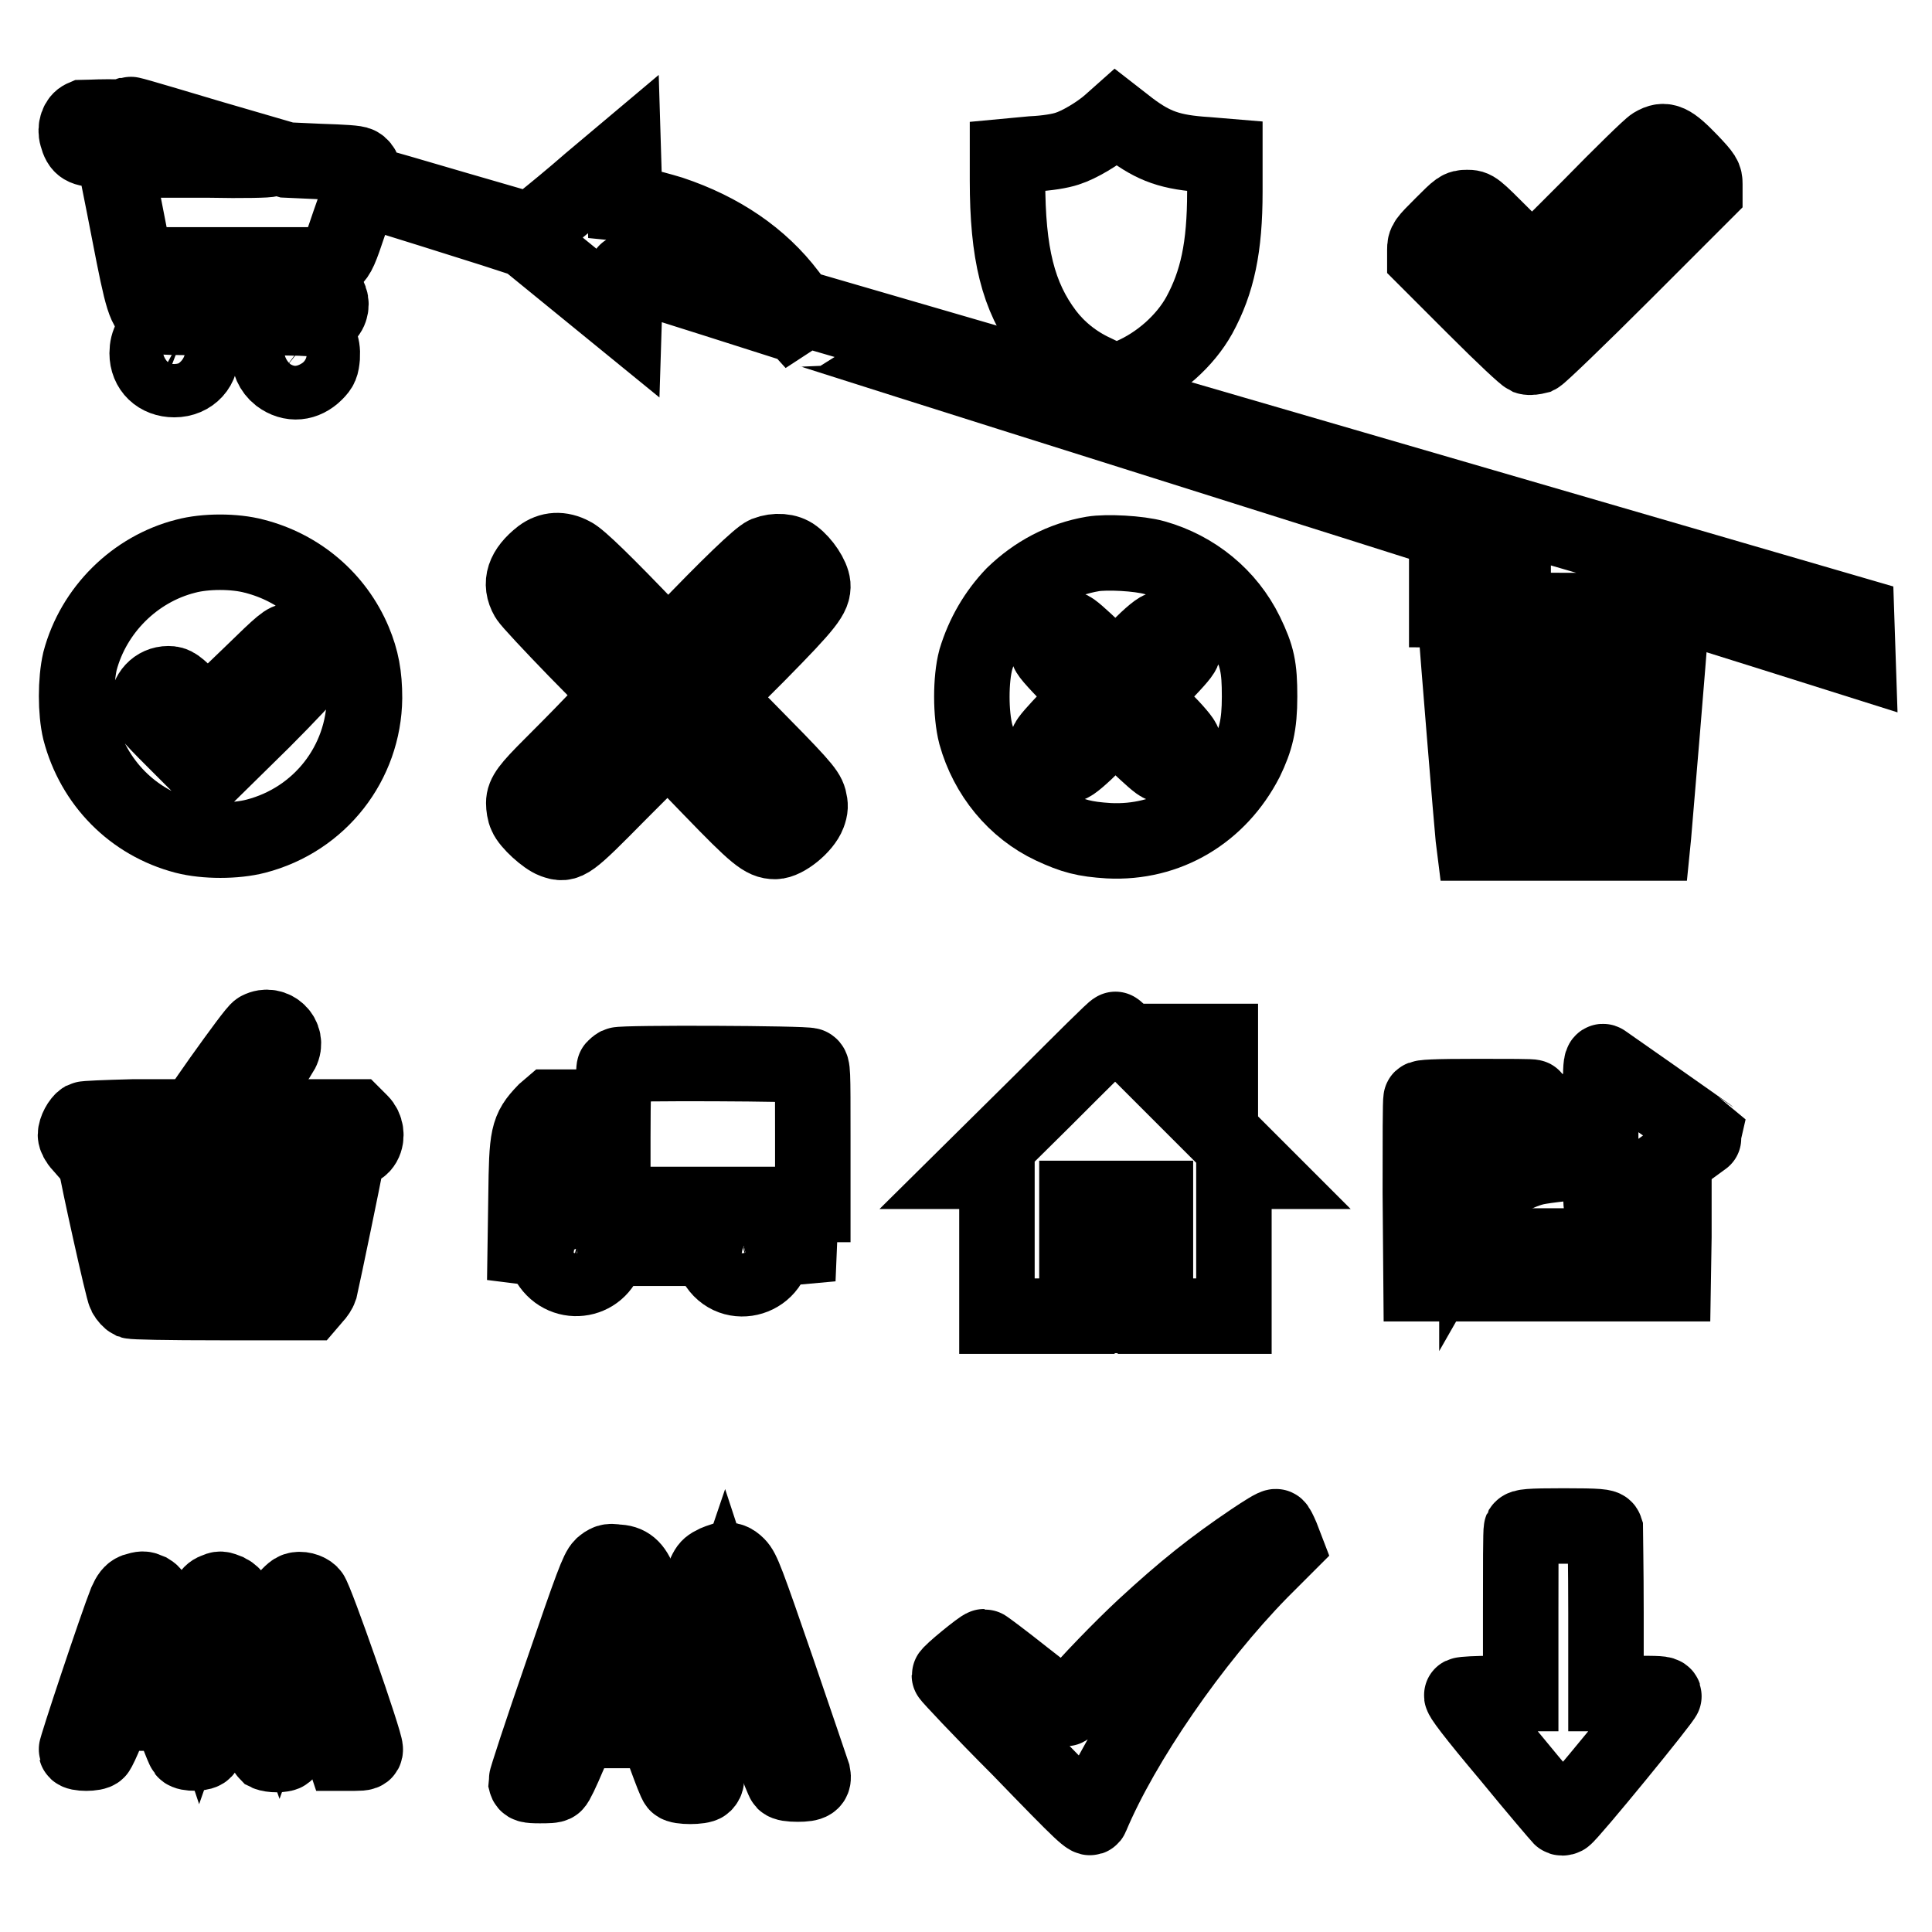 <?xml version="1.0" encoding="utf-8"?>
<!-- Svg Vector Icons : http://www.onlinewebfonts.com/icon -->
<!DOCTYPE svg PUBLIC "-//W3C//DTD SVG 1.1//EN" "http://www.w3.org/Graphics/SVG/1.1/DTD/svg11.dtd">
<svg version="1.1" xmlns="http://www.w3.org/2000/svg" xmlns:xlink="http://www.w3.org/1999/xlink" x="0px" y="0px" viewBox="0 0 256 256" enable-background="new 0 0 256 256" xml:space="preserve">
<g><g><g><path stroke-width="10" fill-opacity="0" stroke="#000000"  d="M17.2,15.2c0,0,4.1,1.4,9.1,2.9c5,1.5,9.1,2.9,9.3,3s-3.3,0.2-8.1,0.1l-8.4,0l-0.2-1c-0.5-2.9-0.7-3.5-1.3-4.1c-0.6-0.5-0.8-0.6-3.4-0.6c-1.5,0-3,0.1-3.2,0.1c-0.7,0.3-1.1,1.4-0.8,2.4c0.4,1.5,0.9,1.8,3,1.8H15l0.2,1.2c0.1,0.7,1,5,1.9,9.7c1.8,9.3,2.1,10.3,3.5,11c0.7,0.4,1.7,0.4,11.6,0.3L43,42.2l0.4-0.6c0.6-0.7,0.6-1.9,0-2.5c-0.5-0.4-1.1-0.4-10.8-0.6l-10.3-0.1l-0.2-1c-0.1-0.6-0.2-1.3-0.3-1.7l-0.1-0.6h10.8h10.8l0.8-0.7c0.7-0.6,1-1.3,2.2-4.9c0.8-2.3,1.5-4.3,1.6-4.4c0.1-0.2,4.5,1.2,17.5,5.3l4.3,1.4l6.5,5.3l6.5,5.3l0.1-3.2c0-1.8,0.1-3.2,0.2-3.2c0.1,0,5.2,1.6,11.5,3.6l11.3,3.6l1,1.1l1,1.1l-0.4-0.9c-0.3-0.9-0.3-0.9,0.2-0.7c0.3,0.1,19.5,6.2,42.7,13.5c23.2,7.3,44,13.9,46.2,14.6l4,1.3v1.9v2l-4.4,0l-4.4,0.1V79v1.8l15.6,0.1c13.8,0,15.6,0,15.6-0.3c0-0.5-0.9-0.7,12.2,3.4l11.1,3.5l-0.1-3l-0.1-3l-70.1-20.4l-70.1-20.4l-1.3-1.7c-3.7-4.9-9-8.5-15.6-10.7c-1.3-0.4-3.2-0.9-4.1-1.1L82.8,27l-0.1-3.3l-0.1-3.3l-4.4,3.7c-2.4,2.1-5.1,4.3-6.1,5.1l-1.7,1.4l-10-2.9c-5.5-1.6-10.5-3.1-11.2-3.2c-0.9-0.3-1.1-0.4-1-0.8c0.2-0.7-0.1-1.6-0.7-1.9c-0.3-0.2-2-0.3-5.1-0.4L38,21.2l-10.3-3C18,15.3,16.9,15,17.2,15.2z M94.3,36.8c2.1,0.6,5.1,1.7,5.7,2.1c0.3,0.3-6.3-1.5-9.7-2.6C89,35.9,92.4,36.3,94.3,36.8z"/><path stroke-width="10" fill-opacity="0" stroke="#000000"  d="M147,16.4c-1.5,1.3-4,2.8-5.6,3.3c-0.9,0.3-2.6,0.6-4.7,0.7l-3.2,0.3v3.2c0,9.7,1.4,15.4,5.1,20.3c1.6,2.1,3.8,3.9,6.4,5.1c2.4,1.2,3.1,1.3,4.9,0.5c3.7-1.6,7.1-4.6,9-8c2.4-4.4,3.4-9,3.4-16.4v-4.7l-2.4-0.2c-4.8-0.3-7-1.1-10.2-3.5l-1.8-1.4L147,16.4z"/><path stroke-width="10" fill-opacity="0" stroke="#000000"  d="M219.1,19.2c-0.4,0.2-4.2,3.9-8.4,8.2l-7.7,7.7l-3.8-3.8c-3.8-3.8-3.8-3.8-4.8-3.8c-1,0-1.1,0.1-3.3,2.3c-2.2,2.2-2.3,2.3-2.3,3.3v1l6.5,6.5c4.3,4.3,6.7,6.5,7.1,6.7c0.3,0.1,0.9,0,1.3-0.1c0.4-0.2,5.5-5.1,11.4-11l10.8-10.8v-1c0-0.9-0.1-1.1-1.9-3C221.4,18.7,220.6,18.3,219.1,19.2z"/><path stroke-width="10" fill-opacity="0" stroke="#000000"  d="M21.4,43.7c-1.3,0.6-1.9,1.7-1.9,3.1c0,2.1,1.5,3.5,3.6,3.5c2.2,0,3.8-1.7,3.5-3.9c-0.1-1.3-0.7-2.1-2-2.8C23.3,43.1,22.6,43.1,21.4,43.7z"/><path stroke-width="10" fill-opacity="0" stroke="#000000"  d="M37.2,44c-2,1.4-2.1,4.3-0.2,5.8c1.6,1.2,3.4,1,4.8-0.4c0.7-0.7,0.8-1,0.9-2.1c0.1-1.6-0.4-2.6-1.6-3.3C40,43.3,38.2,43.3,37.2,44z"/><path stroke-width="10" fill-opacity="0" stroke="#000000"  d="M71.7,73.7c-2.3,1.8-2.9,3.6-1.8,5.5c0.3,0.5,3.2,3.6,6.4,6.9l5.9,6l-3.5,3.6c-1.9,2-4.5,4.6-5.7,5.8c-2.9,2.9-3.6,3.8-3.6,4.9c0,0.5,0.1,1.2,0.3,1.6c0.4,1,2.6,3,3.7,3.4c1.7,0.6,1.9,0.5,8.7-6.4l6.4-6.4l5.8,6c5.9,6.1,6.9,6.9,8.4,6.9c1.3,0,3.8-2,4.4-3.6c0.3-0.8,0.3-1.2,0.1-2c-0.3-1.1-1.3-2.2-8.8-9.8l-3.7-3.7l5.8-5.8c6.5-6.6,7.3-7.7,7.2-9.1c-0.1-1.1-1.3-2.9-2.5-3.8c-0.9-0.7-2.4-0.8-3.7-0.3c-0.9,0.4-4.8,4.1-11.3,10.9l-1.6,1.7L86.6,84c-6.4-6.7-9.9-10.1-10.8-10.5C74.3,72.7,72.9,72.8,71.7,73.7z"/><path stroke-width="10" fill-opacity="0" stroke="#000000"  d="M24.6,73.7c-6.7,1.7-12.2,7.1-14,13.9c-0.6,2.6-0.6,6.7,0,9.2c1.8,6.9,7,12.2,13.9,14c2.7,0.7,6.7,0.7,9.4,0c8.5-2.2,14.3-9.7,14.4-18.3c0-3-0.4-5.1-1.4-7.5c-2.4-5.7-7.3-9.8-13.2-11.3C31.1,73,27.2,73,24.6,73.7z M40.4,85.8c1.1,1,1.3,1.8,0.8,2.9c-0.2,0.4-3.1,3.5-6.4,6.8l-6.1,6h-1.1h-1.1L23,98c-3.3-3.3-3.5-3.6-3.5-4.4c0-1.7,1.2-3,2.8-3c0.8,0,1.1,0.2,3.1,2.2l2.1,2.1l0.6-0.6c0.3-0.3,2.7-2.6,5.2-5c4.2-4.1,4.6-4.4,5.3-4.4C39.3,84.9,39.7,85.1,40.4,85.8z"/><path stroke-width="10" fill-opacity="0" stroke="#000000"  d="M144.8,73.4c-4.1,0.7-7.6,2.6-10.5,5.4c-2.3,2.4-4,5.3-5,8.6c-0.7,2.6-0.7,7.2,0,9.9c1.5,5.4,5.2,9.9,10.1,12.2c2.8,1.3,4.3,1.7,7.5,1.9c7.8,0.4,14.6-3.7,18.2-10.7c1.3-2.7,1.8-4.6,1.8-8.4c0-3.9-0.3-5.3-1.8-8.4c-2.4-4.9-6.8-8.5-12.1-10C150.9,73.3,146.6,73.1,144.8,73.4z M145,86.1l2.8,2.8l2.8-2.8c2-2,3-2.8,3.4-2.8c0.7,0,2.8,2.1,2.8,2.8c0,0.4-0.8,1.3-2.8,3.4l-2.8,2.8l2.8,2.8c1.7,1.7,2.8,3,2.8,3.3c0,0.6-2.3,2.9-2.9,2.9c-0.3,0-1.6-1.2-3.3-2.8l-2.8-2.8l-2.8,2.8c-1.7,1.7-3,2.8-3.3,2.8c-0.6,0-2.9-2.3-2.9-2.9c0-0.3,1.1-1.5,2.8-3.3l2.8-2.8l-2.1-2.1c-2.9-3-3.5-3.7-3.5-4.1c0-0.5,2.3-2.8,2.9-2.8C142,83.3,143.2,84.4,145,86.1z"/><path stroke-width="10" fill-opacity="0" stroke="#000000"  d="M193,83.9c0,0.7,2.1,26.2,2.2,27l0.1,0.8h11.8H219l0.1-1c0.1-1,2.2-26.2,2.2-26.8c0-0.3-1.8-0.3-14.2-0.3C193.8,83.5,193,83.6,193,83.9z M202.7,97.3v8.9h-1.8H199v-8.9v-8.9h1.8h1.8V97.3z M208.9,97.3v8.9H207h-1.8v-8.9v-8.9h1.8h1.8V97.3z M215.3,97.3v8.9h-1.8h-1.8v-8.9v-8.9h1.8h1.8V97.3z"/><path stroke-width="10" fill-opacity="0" stroke="#000000"  d="M34.3,136.4c-0.3,0.1-2.5,3.1-5,6.6c-4.7,6.7-4.9,7-4.3,8.4c0.4,0.9,1.7,1.4,2.6,1.1c0.6-0.2,1.4-1.2,5.1-6.4c2.4-3.4,4.4-6.4,4.6-6.8C38.3,137.4,36.2,135.4,34.3,136.4z"/><path stroke-width="10" fill-opacity="0" stroke="#000000"  d="M138.2,145.8l-9.5,9.4h1.7h1.7v9.6v9.6h5.3h5.3v-7.8v-7.8h5.2h5.2v7.8v7.8h5.2h5.2v-9.6v-9.6h1.7h1.7l-2.6-2.6l-2.6-2.6v-6v-6h-3.5h-3.5v2.6v2.6l-3.4-3.4c-1.9-1.9-3.4-3.4-3.5-3.4C147.7,136.3,143.4,140.6,138.2,145.8z"/><path stroke-width="10" fill-opacity="0" stroke="#000000"  d="M212.1,143.4v3l-1.2,0.2c-2.9,0.4-6.9,1.8-9.3,3.4c-3.4,2.1-5.9,6.1-5.9,9.3v0.9l0.4-0.7c1.2-2,4.4-4.1,7.3-4.8c1.3-0.3,5.8-0.8,7.8-0.8h0.9v3.2c0,1.8,0.1,3.2,0.2,3.2c0.6-0.2,14-9.8,14-9.9c-0.1-0.1-13.2-9.3-13.8-9.7C212.2,140.5,212.1,141.1,212.1,143.4z"/><path stroke-width="10" fill-opacity="0" stroke="#000000"  d="M81.9,141.1c-0.2,0.1-0.4,0.3-0.5,0.4c-0.1,0.1-0.2,4.3-0.2,9.2v8.9h13.3h13.2v-9.1c0-8.8,0-9.1-0.4-9.3C106.8,140.9,82.5,140.8,81.9,141.1z"/><path stroke-width="10" fill-opacity="0" stroke="#000000"  d="M188.3,145.6c-0.1,0.2-0.1,5.7-0.1,12.4l0.1,12.1H205h16.7l0.1-6.2c0-3.4,0-6.2,0-6.2c-0.1,0-1.2,0.7-2.4,1.6l-2.3,1.6v2.1v2.1h-12h-12v-7.4v-7.4h1.6c1.5,0,1.6,0,2.4-0.8c1-1.1,3.2-2.6,4.8-3.4c0.6-0.3,1.2-0.7,1.2-0.7c0-0.1-3.3-0.1-7.3-0.1C190,145.3,188.3,145.4,188.3,145.6z"/><path stroke-width="10" fill-opacity="0" stroke="#000000"  d="M72.2,147.3c-2.3,2.4-2.4,3.2-2.5,11.2l-0.1,6.7l0.8,0.1c0.6,0.1,0.7,0,0.7-0.3c0-1.7,1.5-3.7,3.1-4.5c3.1-1.4,7.3,0.9,7.3,4.2v0.7h5.9h5.9l0.2-0.9c0.2-1.2,0.7-2.1,1.7-3.1l0.8-0.9h-7.8h-7.8l0-6.9l-0.1-6.8l-3.7-0.1l-3.7,0L72.2,147.3z M78.9,150.6v2.3h-3.8h-3.8l0.2-0.9c0.2-1,0.6-2,1.4-3l0.6-0.7h2.8h2.7L78.9,150.6L78.9,150.6z"/><path stroke-width="10" fill-opacity="0" stroke="#000000"  d="M11.1,148.3c-0.5,0.3-1.1,1.4-1.1,2.1c0,0.3,0.3,0.9,0.7,1.3l0.7,0.8l6.4,0.1l6.4,0.1l-0.5-0.7c-0.7-1-0.8-2.1-0.4-3.1l0.3-0.9h-6C13.9,148.1,11.3,148.2,11.1,148.3z"/><path stroke-width="10" fill-opacity="0" stroke="#000000"  d="M31.8,150.2c-1,1.2-1.8,2.2-1.8,2.3c0,0.1,3.7,0.1,8.2,0.1c8.7,0,9.4-0.1,10-1.1c0.5-0.9,0.3-2.1-0.4-2.8l-0.7-0.7l-6.8,0h-6.8L31.8,150.2z"/><path stroke-width="10" fill-opacity="0" stroke="#000000"  d="M12.8,154.6c0,0.6,3.5,16.5,3.8,16.9c0.2,0.4,0.6,0.8,0.8,0.9c0.3,0.1,4.5,0.2,12,0.2h11.6l0.6-0.7c0.4-0.4,0.7-0.9,0.8-1.2c0.5-2.2,3.3-15.7,3.3-16c0-0.3-1.9-0.3-16.5-0.3C20.2,154.5,12.8,154.6,12.8,154.6z M21.1,163.2v5h-0.9h-0.9v-5v-5h0.9h0.9V163.2z M25.7,163.2v5h-0.9h-0.9v-5v-5h0.9h0.9V163.2z M30.3,163.2v5h-0.9h-0.9v-5v-5h0.9h0.9V163.2z M34.9,163.2v5H34H33v-5v-5H34h0.9V163.2z M39.5,163.2v5h-0.9h-0.9v-5v-5h0.9h0.9V163.2z"/><path stroke-width="10" fill-opacity="0" stroke="#000000"  d="M102,161.5c0.8,0.8,1.1,1.3,1.4,2.4l0.4,1.5l1-0.1l1.1-0.1l0.1-2.4l0.1-2.4h-2.6H101L102,161.5z"/><path stroke-width="10" fill-opacity="0" stroke="#000000"  d="M144.4,167.4v6.9h3.5h3.5v-6.9v-6.9h-3.5h-3.5L144.4,167.4L144.4,167.4z"/><path stroke-width="10" fill-opacity="0" stroke="#000000"  d="M75.3,161.2c-1,0.2-2.2,1.2-2.7,2.1c-0.5,1.1-0.5,3.1,0.1,4c2.1,3.4,7.1,2.5,7.8-1.5c0.3-1.9-1.1-4.1-3.1-4.6C76.4,161,76.3,161,75.3,161.2z M77.4,164c0.8,0.6,0.8,1.8,0.1,2.5c-0.7,0.7-1.9,0.6-2.5-0.1c-0.6-0.8-0.6-1.6,0.1-2.3C75.8,163.4,76.6,163.3,77.4,164z"/><path stroke-width="10" fill-opacity="0" stroke="#000000"  d="M97.3,161.2c-2.6,0.8-3.8,3.8-2.5,6.1c2.2,3.9,8,2.1,7.7-2.4C102.4,162.4,99.8,160.5,97.3,161.2z M99.5,164c0.8,0.6,0.9,1.1,0.5,2c-0.5,1.3-2.4,1.3-3,0c-0.3-0.7-0.2-1.4,0.5-2C98,163.4,98.7,163.4,99.5,164z"/><path stroke-width="10" fill-opacity="0" stroke="#000000"  d="M166,204.1c-5.2,3.5-9.1,6.6-14.4,11.5c-2.8,2.6-7.6,7.5-9.6,10c-0.3,0.4-0.7,0.8-0.8,0.8s-2.6-1.9-5.4-4.1c-2.9-2.3-5.3-4.1-5.4-4.1c-0.3,0-4.6,3.5-4.6,3.8c0,0.1,4.1,4.5,9.3,9.7c8.7,9,9.3,9.5,9.5,9c4.1-9.8,13.4-23.3,22.4-32.5l3.3-3.3l-0.5-1.3c-0.3-0.7-0.6-1.3-0.7-1.3C168.9,202.2,167.5,203.1,166,204.1z"/><path stroke-width="10" fill-opacity="0" stroke="#000000"  d="M201.6,202.6c-0.1,0.2-0.1,5.2-0.1,11.1v10.7h-3.7c-2.1,0-3.9,0.1-4.1,0.2c-0.2,0.1,1.5,2.4,6.3,8.1c3.6,4.4,6.7,8,6.8,8.1c0.1,0.1,0.3,0.1,0.5,0c0.7-0.4,13.3-15.8,13.2-16.1c-0.1-0.3-0.9-0.3-3.9-0.3h-3.8v-10.7c0-5.9-0.1-10.9-0.1-11.1c-0.1-0.3-0.8-0.4-5.5-0.4C202.5,202.2,201.8,202.3,201.6,202.6z"/><path stroke-width="10" fill-opacity="0" stroke="#000000"  d="M79.8,207.5c-0.6,0.6-1.3,2.4-5.4,14.4c-2.6,7.5-4.7,13.9-4.7,14.2c0.1,0.4,0.3,0.5,1.8,0.5c1,0,1.8,0,2-0.2c0.2-0.1,1-1.8,1.8-3.7l1.5-3.4h5.1h5.1l1.2,3.4c0.7,1.9,1.3,3.5,1.5,3.7c0.3,0.4,3.2,0.4,3.6,0c0.2-0.2,0.3-0.4,0.3-0.6c0-0.3-7.8-23.3-8.9-26.3c-0.7-1.8-1.5-2.5-3-2.5C80.7,206.8,80.4,207,79.8,207.5z M81.7,225.7c-2.2,0-4.1,0-4.1-0.1c-0.1-0.1,3-10.1,3.7-11.9c0.2-0.5,0.5,0.3,2.4,5.6l2.1,6.2L81.7,225.7z"/><path stroke-width="10" fill-opacity="0" stroke="#000000"  d="M94.4,207.3c-0.8,0.5-0.8,0.4-3,6.6L90,218l1.1,3c0.6,1.7,1.1,3,1.2,2.9c0.1-0.1,0.9-2.6,1.9-5.5l1.8-5.3l2,6.1c1.1,3.3,2,6.2,2,6.2c0,0.1-1.6,0.2-3.6,0.2s-3.6,0.1-3.6,0.2s0.2,0.8,0.5,1.6l0.5,1.4l3.7,0l3.7,0.1l1.2,3.5c0.7,1.9,1.4,3.6,1.5,3.7c0.2,0.2,0.8,0.3,1.8,0.3c1.8,0,2.2-0.3,2-1.3c-0.1-0.3-2.2-6.5-4.7-13.8c-4.1-11.9-4.6-13.2-5.3-13.9c-0.6-0.6-1-0.7-1.8-0.7C95.6,206.8,94.9,207,94.4,207.3z"/><path stroke-width="10" fill-opacity="0" stroke="#000000"  d="M17.9,210.8c-0.5,0.2-0.8,0.6-1.2,1.5c-1.2,3-6.7,19.5-6.6,19.7c0.1,0.4,2.5,0.4,2.8,0c0.1-0.1,0.7-1.3,1.2-2.6l1-2.4h3.7h3.7l0.9,2.4c0.5,1.3,1,2.5,1.1,2.6c0.3,0.4,2.4,0.4,2.6-0.1c0.2-0.3-0.5-2.4-2.3-7.8c-4.5-13.4-4.3-12.8-5.1-13.3C19,210.5,18.9,210.5,17.9,210.8z M20.2,219.9c0.9,2.4,1.5,4.4,1.5,4.5c0,0.1-1.3,0.2-3,0.2c-1.6,0-3-0.1-3-0.2c0-0.3,2.8-9,2.9-9C18.7,215.5,19.4,217.5,20.2,219.9z"/><path stroke-width="10" fill-opacity="0" stroke="#000000"  d="M28.5,210.8c-0.8,0.3-1.1,1-2.4,4.6l-1.2,3.4l0.8,2.4l0.8,2.4l1.4-4c0.7-2.2,1.4-3.9,1.5-3.8c0.1,0.1,0.8,2,1.5,4.2c0.7,2.2,1.4,4.2,1.5,4.3c0.1,0.2-0.5,0.3-2.6,0.3c-1.5,0-2.7,0-2.7,0.1c0,0,0.2,0.6,0.4,1.2l0.4,1.1h2.7h2.7l0.9,2.5c0.5,1.4,1,2.6,1.2,2.8c0.2,0.1,0.8,0.2,1.4,0.2c0.9-0.1,1.1-0.1,1.2-0.6c0.1-0.5-6.1-18.8-6.8-20.1c-0.2-0.3-0.6-0.7-1-0.9C29.2,210.5,29.2,210.5,28.5,210.8z"/><path stroke-width="10" fill-opacity="0" stroke="#000000"  d="M39.2,210.7c-0.3,0.1-0.6,0.4-0.8,0.6c-0.4,0.5-2.7,6.9-2.7,7.6c0,0.3,0.3,1.4,0.7,2.5l0.7,2l1.4-3.9c0.7-2.2,1.4-3.9,1.4-3.8c0.3,0.2,3,8.7,2.9,8.8c-0.1,0.1-1.3,0.1-2.7,0.1h-2.5l0.1,0.6c0.5,1.8,0.3,1.7,3.3,1.7h2.7l0.9,2.7l0.9,2.7H47c1.2,0,1.4-0.1,1.4-0.5c0.1-0.8-6.6-20-7.2-20.6C40.7,210.7,39.8,210.5,39.2,210.7z"/></g></g></g>
</svg>